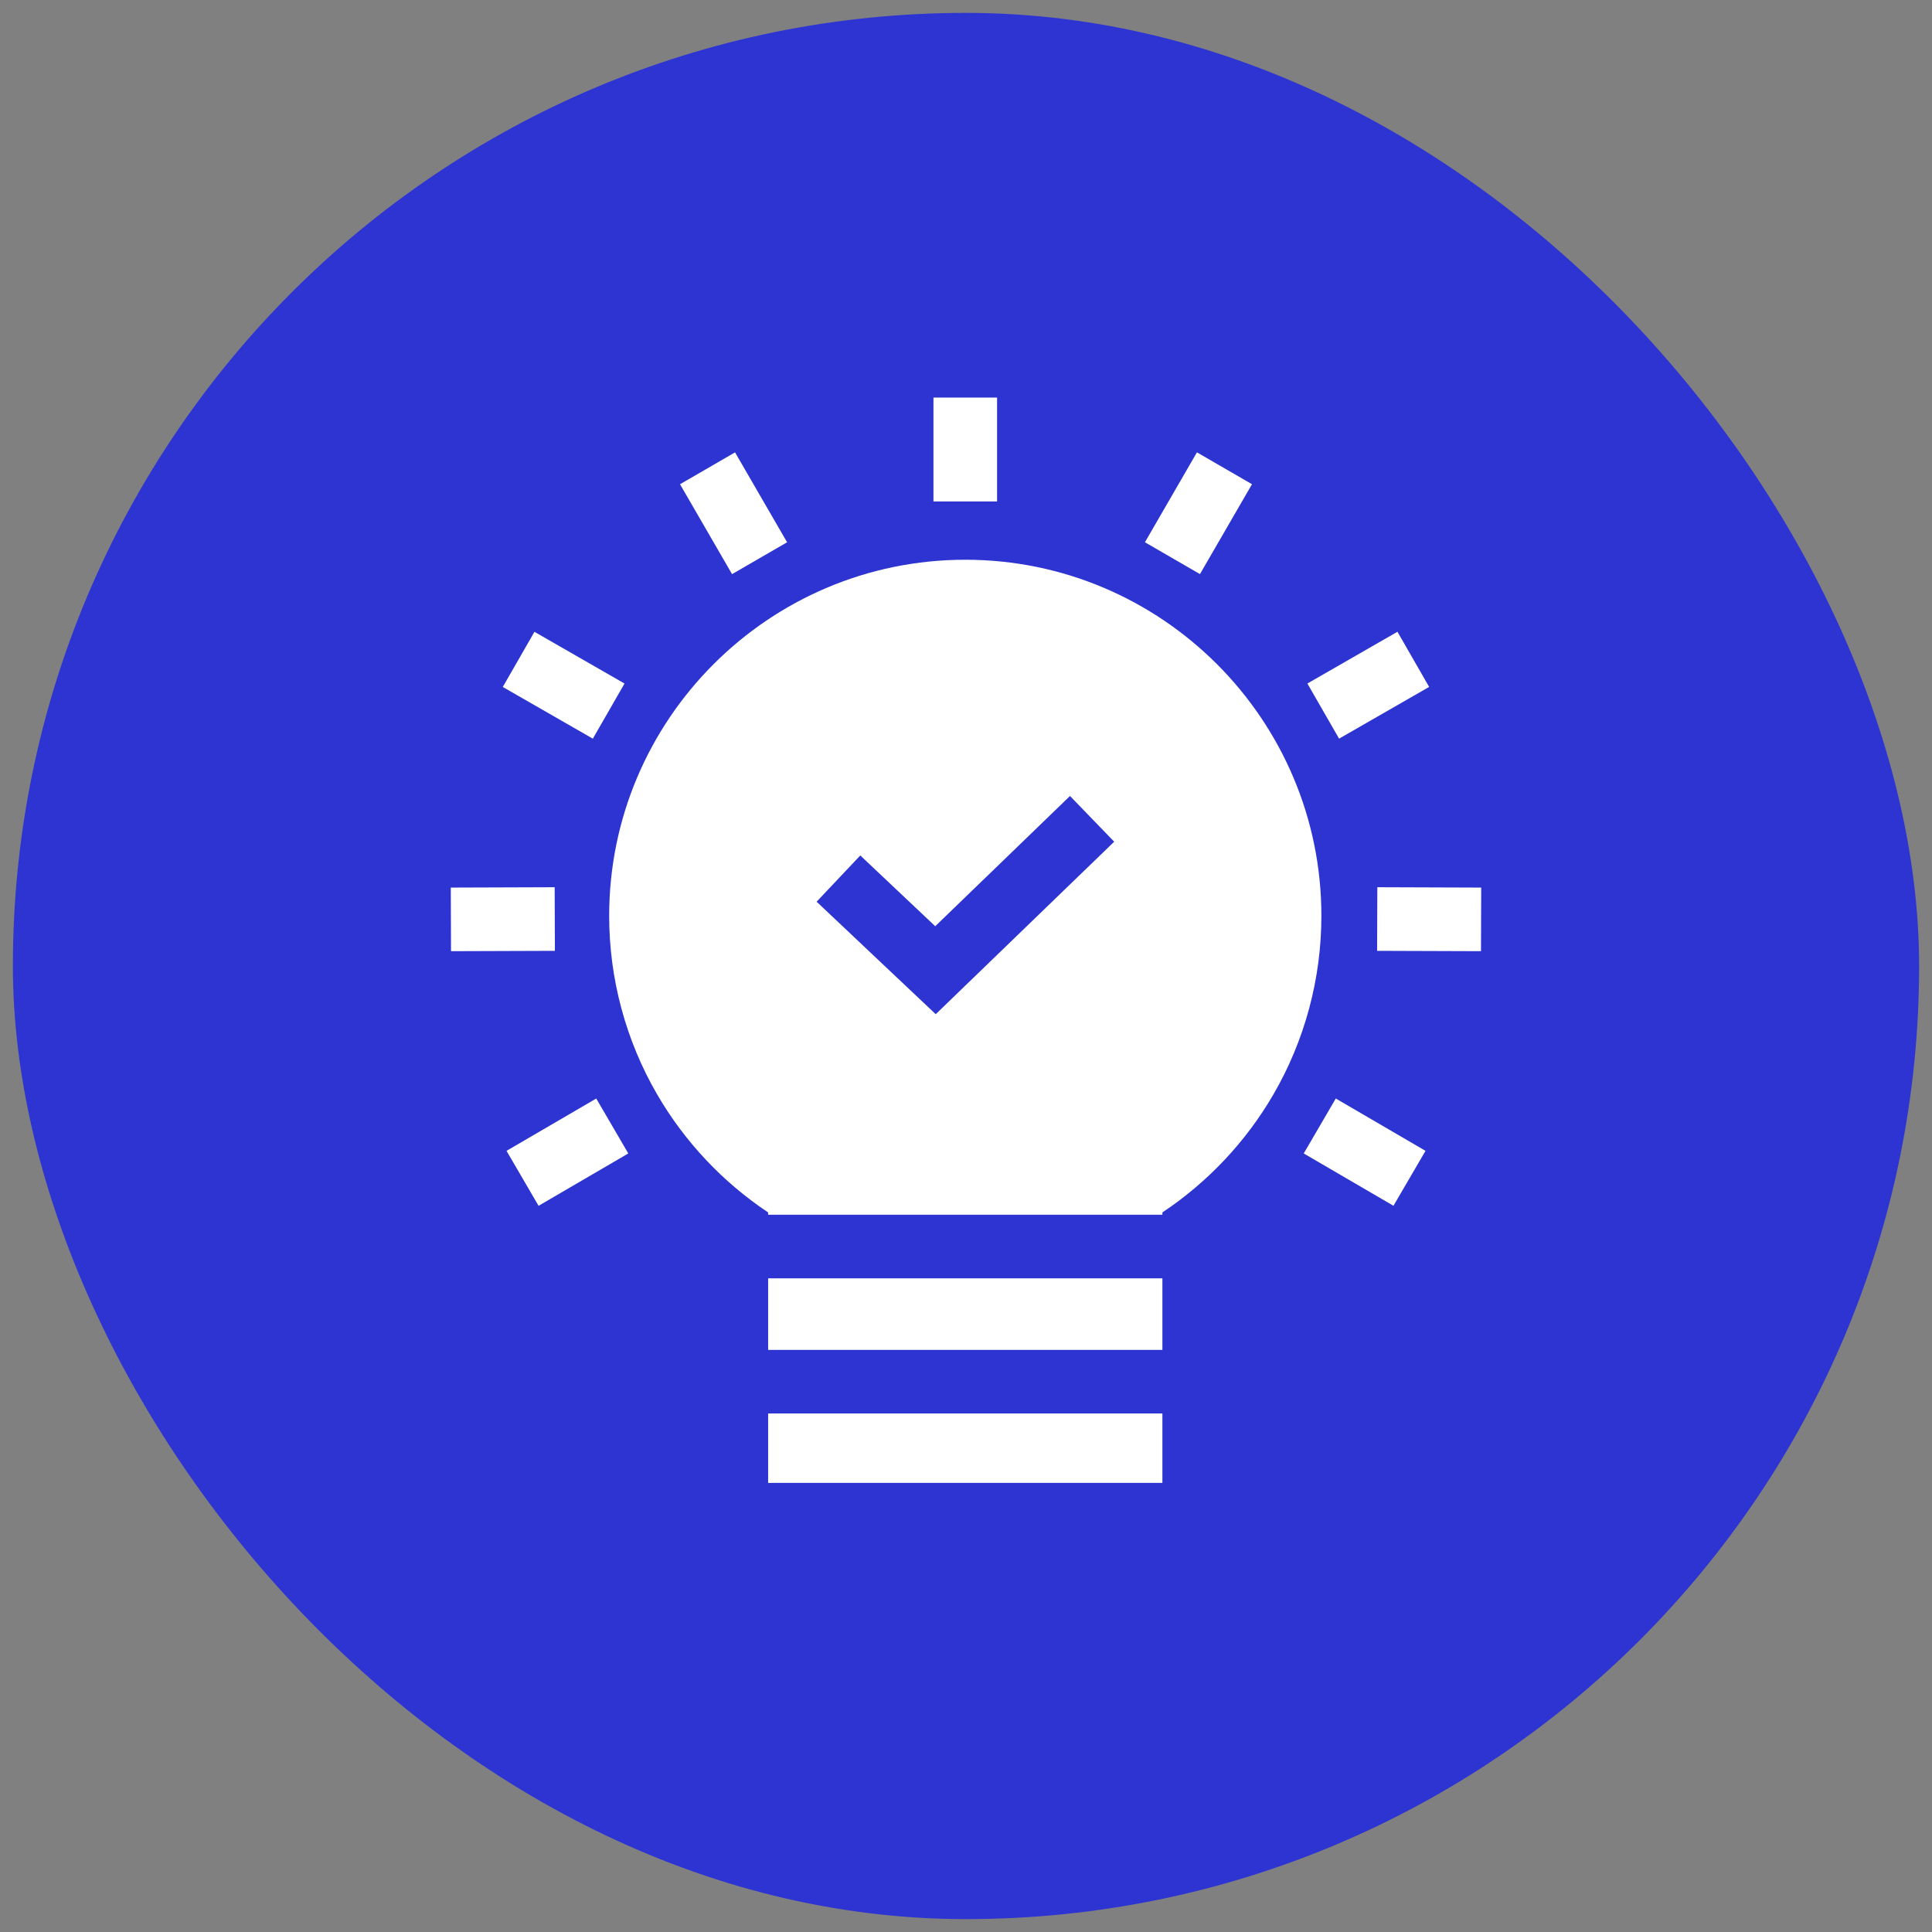 <svg width="75" height="75" viewBox="0 0 75 75" fill="none" xmlns="http://www.w3.org/2000/svg">
<rect x="0" y="0" width="75" height="75" fill="#808080" stroke="none"/>
<rect x="0.5" y="0.5" width="74" height="74" rx="37" fill="#2E34D2"/>
<path d="M29.819 49.625H45.124V52.403H29.819V49.625Z" fill="white"/>
<path d="M29.819 54.871H45.124V57.566H29.819V54.871Z" fill="white"/>
<path d="M37.472 21.729C29.849 21.729 23.648 27.93 23.648 35.553C23.648 37.995 24.294 40.395 25.516 42.495C26.581 44.325 28.059 45.894 29.819 47.066V47.157H45.124V47.066C46.884 45.894 48.363 44.325 49.428 42.495C50.65 40.395 51.296 37.995 51.296 35.553C51.296 27.93 45.094 21.729 37.472 21.729ZM36.325 39.371L31.701 35.004L33.396 33.209L36.306 35.956L41.537 30.9L43.253 32.675L36.325 39.371Z" fill="white"/>
<path d="M36.237 15.434H38.706V19.466H36.237V15.434Z" fill="white"/>
<path d="M44.446 21.05L46.465 17.56L48.602 18.797L46.582 22.287L44.446 21.05Z" fill="white"/>
<path d="M50.753 26.534L54.249 24.525L55.479 26.666L51.983 28.674L50.753 26.534Z" fill="white"/>
<path d="M53.459 36.911L53.468 34.442L57.5 34.456L57.492 36.925L53.459 36.911Z" fill="white"/>
<path d="M50.611 44.777L51.855 42.644L55.338 44.676L54.094 46.808L50.611 44.777Z" fill="white"/>
<path d="M26.398 18.798L28.534 17.561L30.555 21.051L28.418 22.288L26.398 18.798Z" fill="white"/>
<path d="M19.518 26.668L20.747 24.527L24.244 26.535L23.014 28.675L19.518 26.668Z" fill="white"/>
<path d="M17.5 34.456L21.532 34.442L21.541 36.911L17.508 36.925L17.5 34.456Z" fill="white"/>
<path d="M19.663 44.676L23.146 42.645L24.39 44.777L20.907 46.809L19.663 44.676Z" fill="white"/>
</svg>
